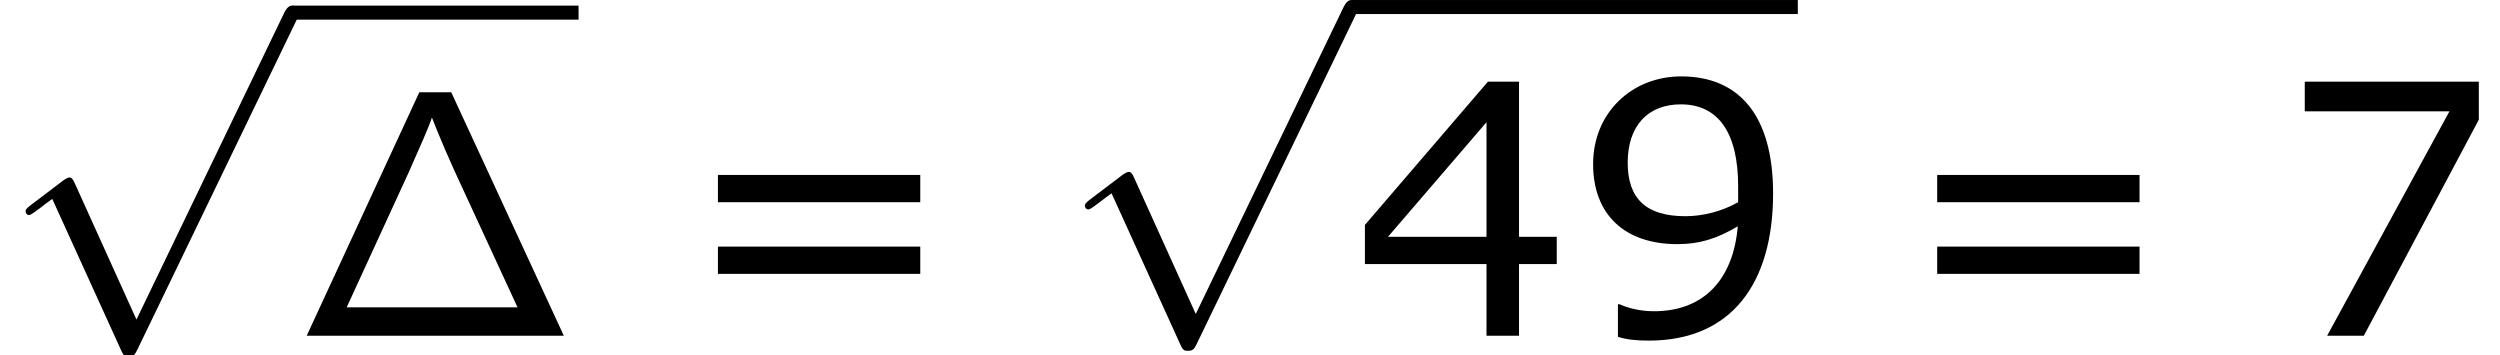 <?xml version='1.0' encoding='UTF-8'?>
<!-- This file was generated by dvisvgm 1.15.1 -->
<svg height='13.677pt' version='1.1' viewBox='-0.239 -0.23 96.279 13.677' width='96.279pt' xmlns='http://www.w3.org/2000/svg' xmlns:xlink='http://www.w3.org/1999/xlink'>
<defs>
<path d='M5.416 -8.297H4.328L0.49 0H9.253L5.416 -8.297ZM3.957 -5.547C4.376 -6.504 4.627 -7.042 4.758 -7.436C4.866 -7.149 4.997 -6.838 5.189 -6.384C5.332 -6.061 5.559 -5.535 5.631 -5.392L7.675 -0.968H1.853L3.957 -5.547Z' id='g0-1'/>
<path d='M6.991 -2.442V-3.371H5.705V-8.659H4.645L0.453 -3.776V-2.442H4.597V0H5.705V-2.442H6.991ZM4.597 -3.371H1.239L4.597 -7.277V-3.371Z' id='g3-52'/>
<path d='M6.825 -7.361V-8.659H0.893V-7.647H5.824L1.656 0H2.906L6.825 -7.361Z' id='g3-55'/>
<path d='M6.789 -4.848C6.789 -7.504 5.634 -8.838 3.657 -8.838C1.989 -8.838 0.655 -7.611 0.655 -5.848C0.655 -4.133 1.727 -3.121 3.526 -3.121C4.276 -3.121 4.859 -3.299 5.586 -3.728C5.431 -1.918 4.431 -0.834 2.728 -0.834C2.215 -0.834 1.787 -0.965 1.56 -1.072H1.501V0.036C1.775 0.131 2.144 0.167 2.549 0.167C5.384 0.167 6.789 -1.798 6.789 -4.848ZM5.598 -5.098V-4.55C5.05 -4.24 4.407 -4.073 3.799 -4.073C2.477 -4.073 1.834 -4.657 1.834 -5.896C1.834 -7.158 2.525 -7.885 3.645 -7.885C4.919 -7.885 5.598 -6.92 5.598 -5.098Z' id='g3-57'/>
<path d='M8.325 -4.55V-5.479H1.429V-4.55H8.325ZM8.325 -2.108V-3.037H1.429V-2.108H8.325Z' id='g3-61'/>
<path d='M4.651 10.222L2.546 5.571C2.463 5.38 2.403 5.38 2.367 5.38C2.355 5.38 2.295 5.38 2.164 5.475L1.028 6.336C0.873 6.456 0.873 6.492 0.873 6.528C0.873 6.587 0.909 6.659 0.992 6.659C1.064 6.659 1.267 6.492 1.399 6.396C1.47 6.336 1.65 6.205 1.781 6.109L4.136 11.286C4.22 11.477 4.28 11.477 4.388 11.477C4.567 11.477 4.603 11.405 4.686 11.238L10.114 0C10.198 -0.167 10.198 -0.215 10.198 -0.239C10.198 -0.359 10.102 -0.478 9.959 -0.478C9.863 -0.478 9.779 -0.418 9.684 -0.227L4.651 10.222Z' id='g1-112'/>
</defs>
<g id='page1' transform='matrix(1.13 0 0 1.13 -63.986 -61.602)'>
<use x='56.413' xlink:href='#g1-112' y='54.981'/>
<rect height='0.478' width='9.755' x='66.376' y='54.503'/>
<use x='66.376' xlink:href='#g0-1' y='65.753'/>
<use x='79.452' xlink:href='#g3-61' y='65.753'/>
<use x='92.515' xlink:href='#g1-112' y='54.79'/>
<rect height='0.478' width='15.207' x='102.478' y='54.312'/>
<use x='102.478' xlink:href='#g3-52' y='65.753'/>
<use x='110.053' xlink:href='#g3-57' y='65.753'/>
<use x='121.006' xlink:href='#g3-61' y='65.753'/>
<use x='134.069' xlink:href='#g3-55' y='65.753'/>
</g>
</svg>
